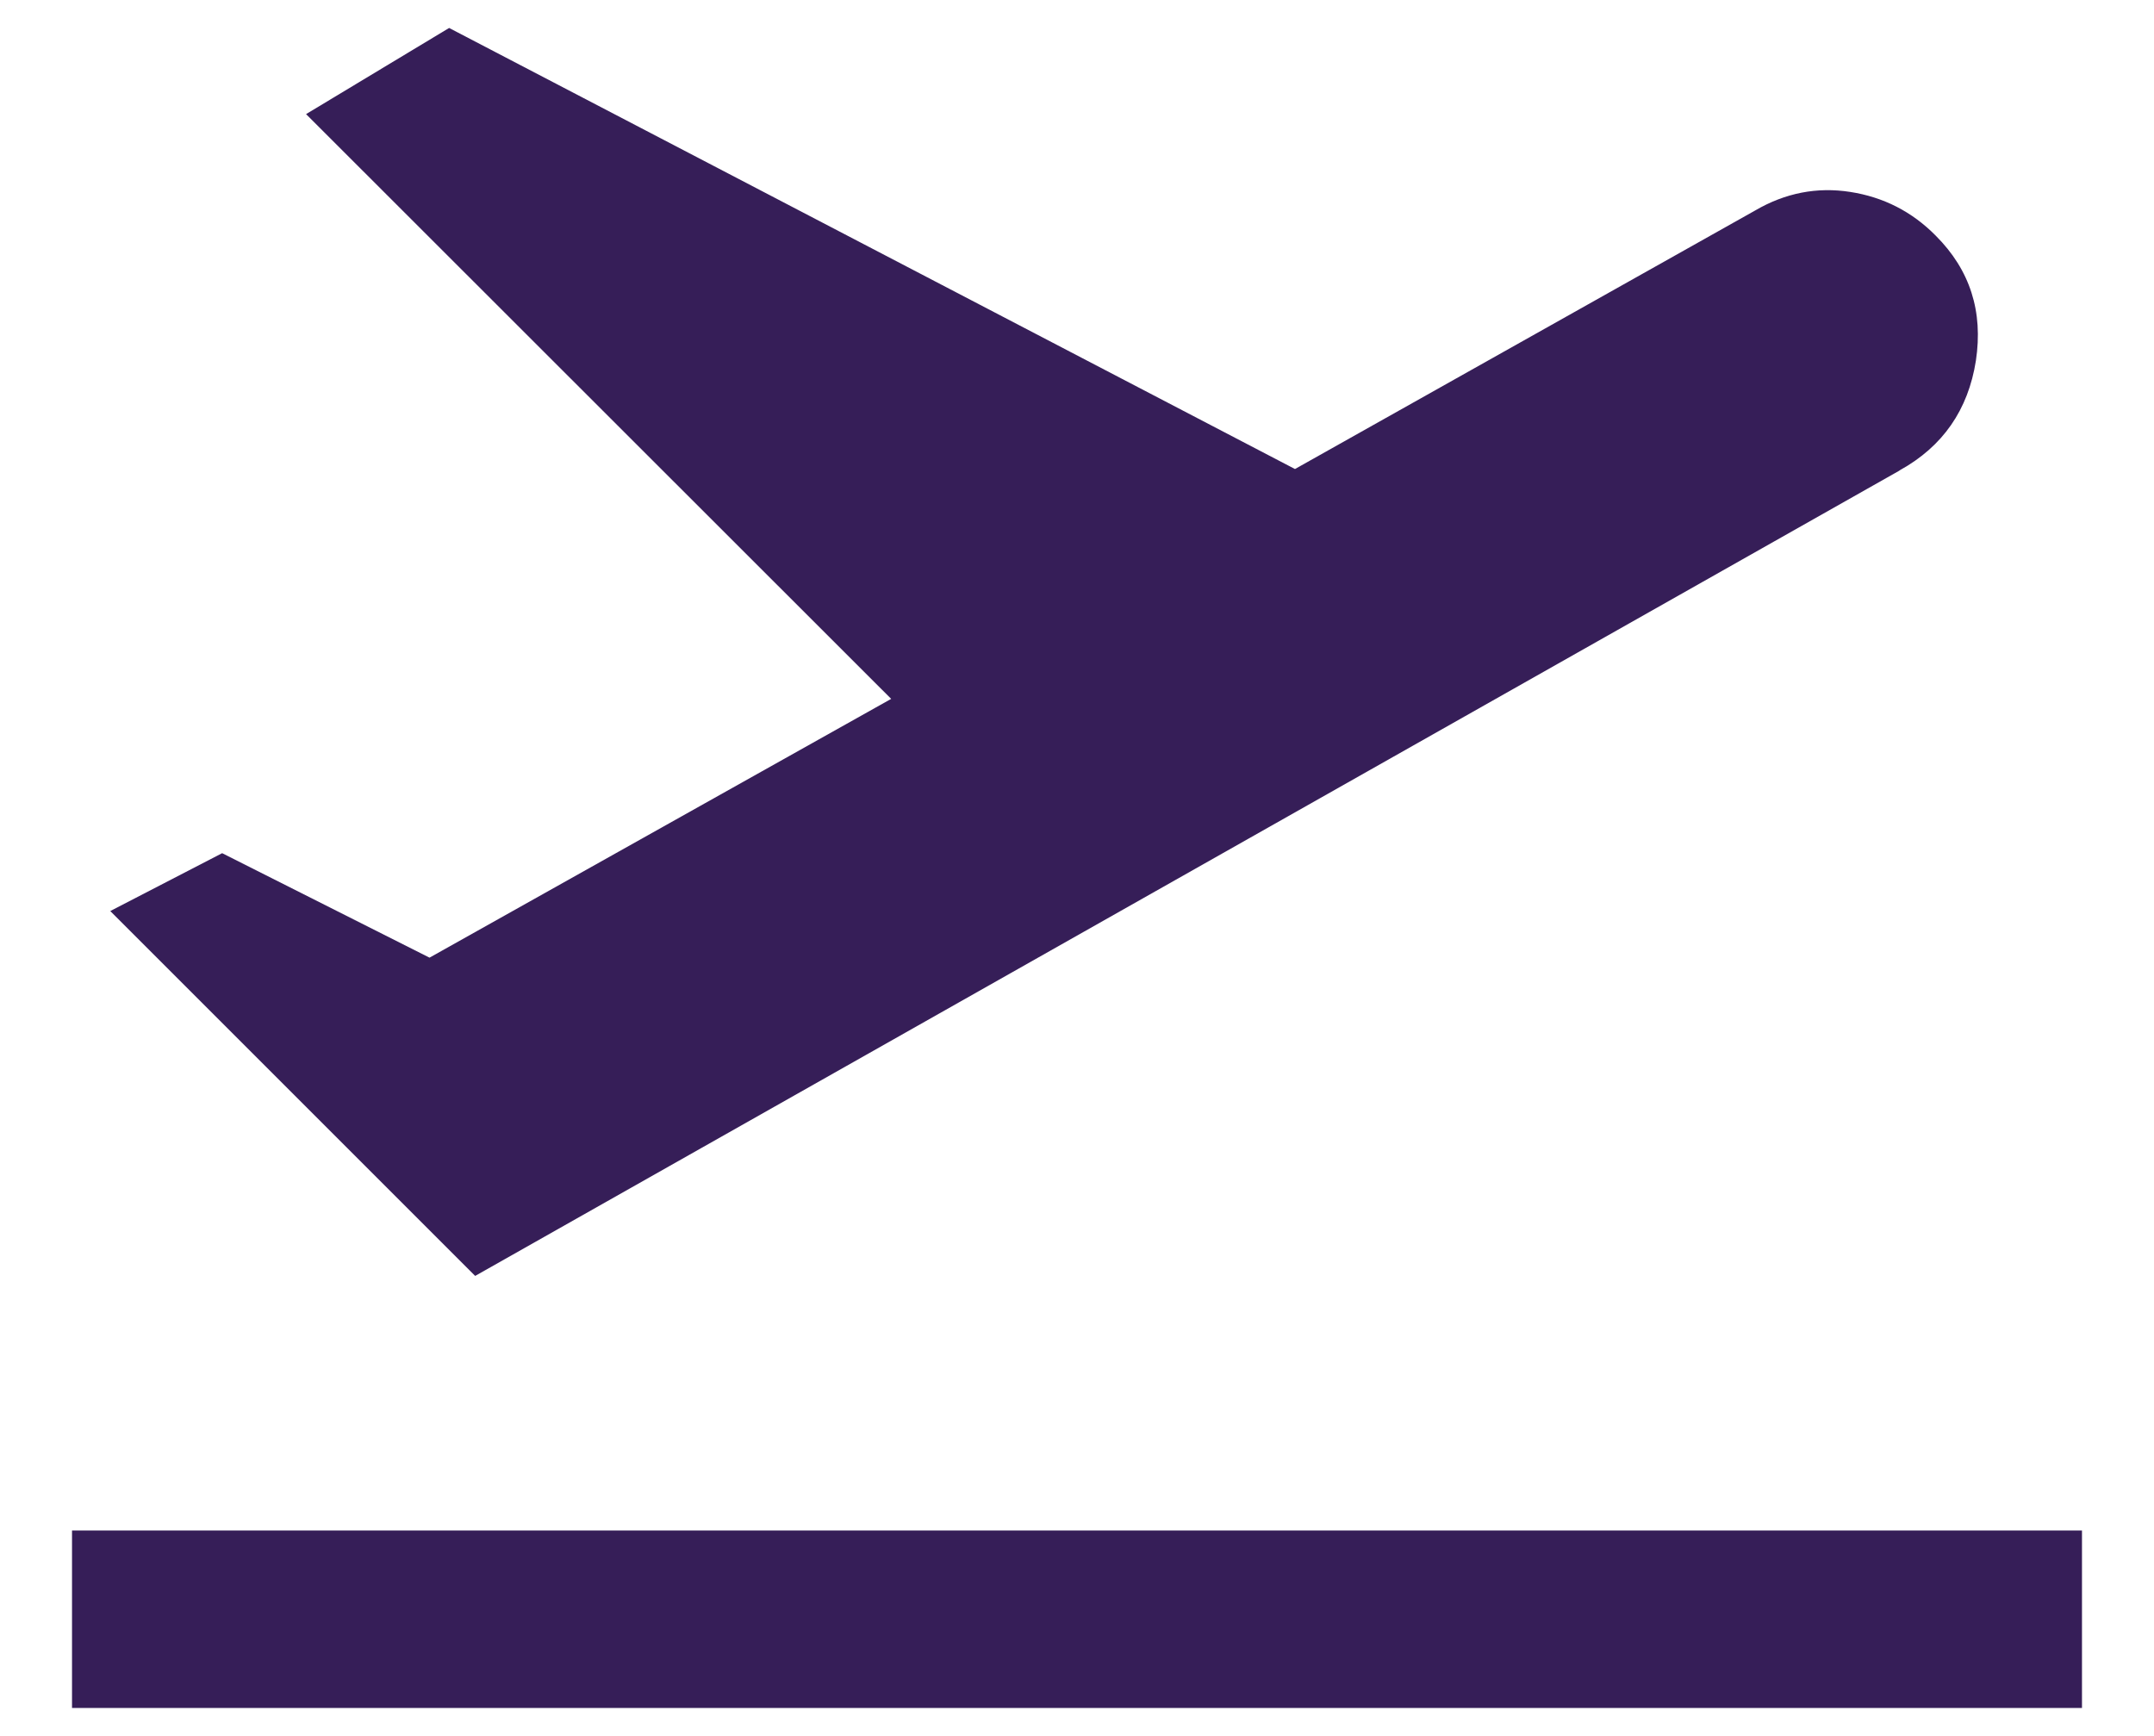 <?xml version="1.0" encoding="UTF-8"?><svg id="Layer_1" xmlns="http://www.w3.org/2000/svg" width="67" height="54" viewBox="0 0 67 54"><path d="M2.24,47.61h62.52v5.52H2.24v-5.52ZM59.08,14.64L14.78,39.69,3.43,28.34l3.48-1.8,6.45,3.25,14.36-8.05L9.52,3.55,13.97.87l26.31,13.72,14.31-8.04c.94-.55,1.93-.74,2.96-.58,1.03.16,1.92.61,2.66,1.36,1.07,1.07,1.48,2.36,1.25,3.89-.24,1.53-1.03,2.67-2.37,3.41" fill="#361e58"/></svg>